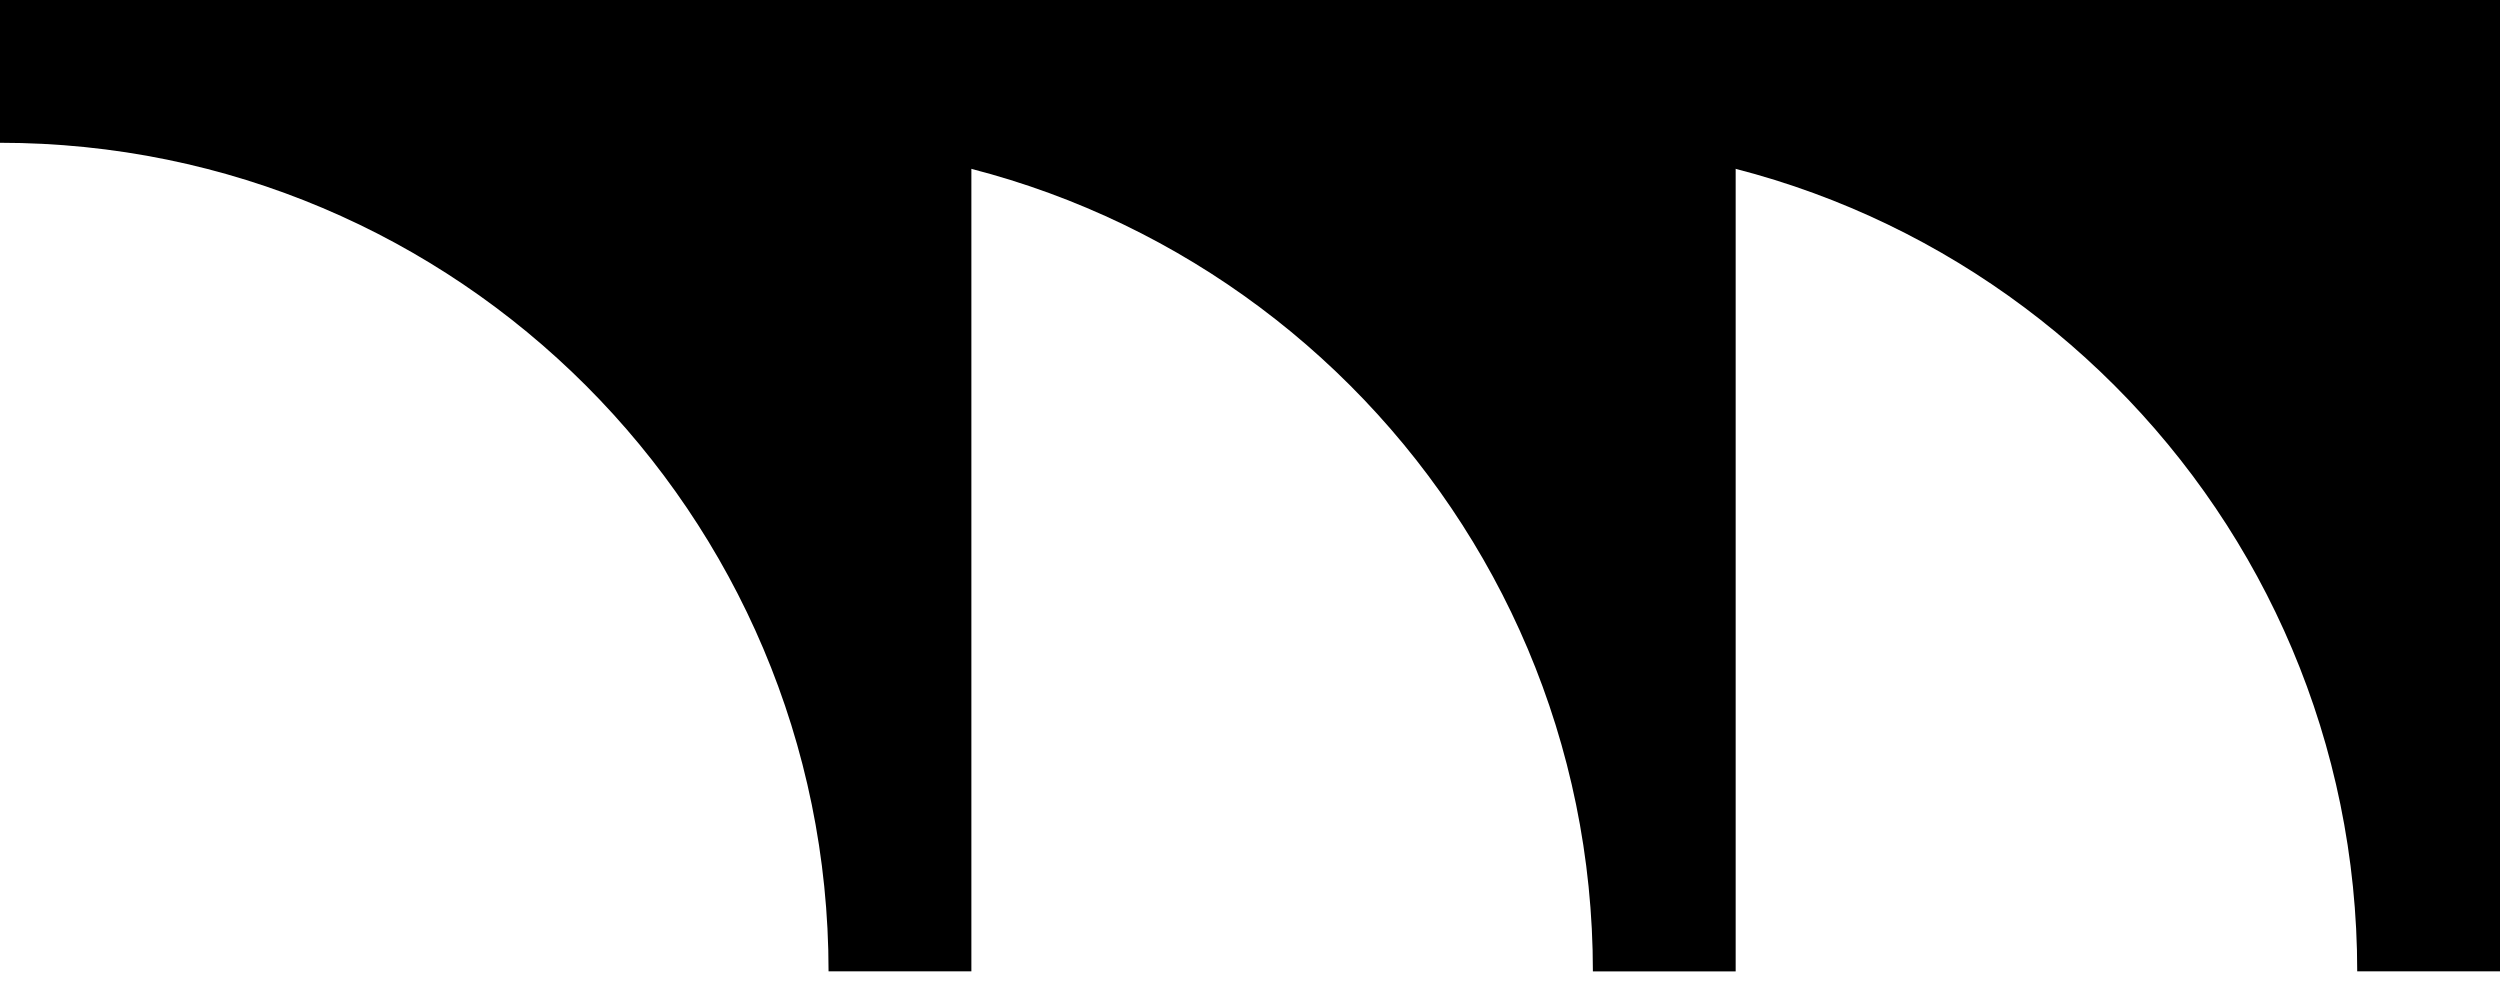 <svg width="71" height="28" viewBox="0 0 71 28" fill="none" xmlns="http://www.w3.org/2000/svg">
<path d="M66.945 27.586H71V0H43.414V4.055C56.408 4.055 66.945 14.592 66.945 27.586Z" fill="black"/>
<path d="M45.238 27.587H49.293V6.10352e-05H21.706V4.055C34.701 4.055 45.238 14.592 45.238 27.587Z" fill="black"/>
<path d="M23.531 27.586H27.587V0H0V4.055C12.994 4.055 23.531 14.592 23.531 27.586Z" fill="black"/>
</svg>
